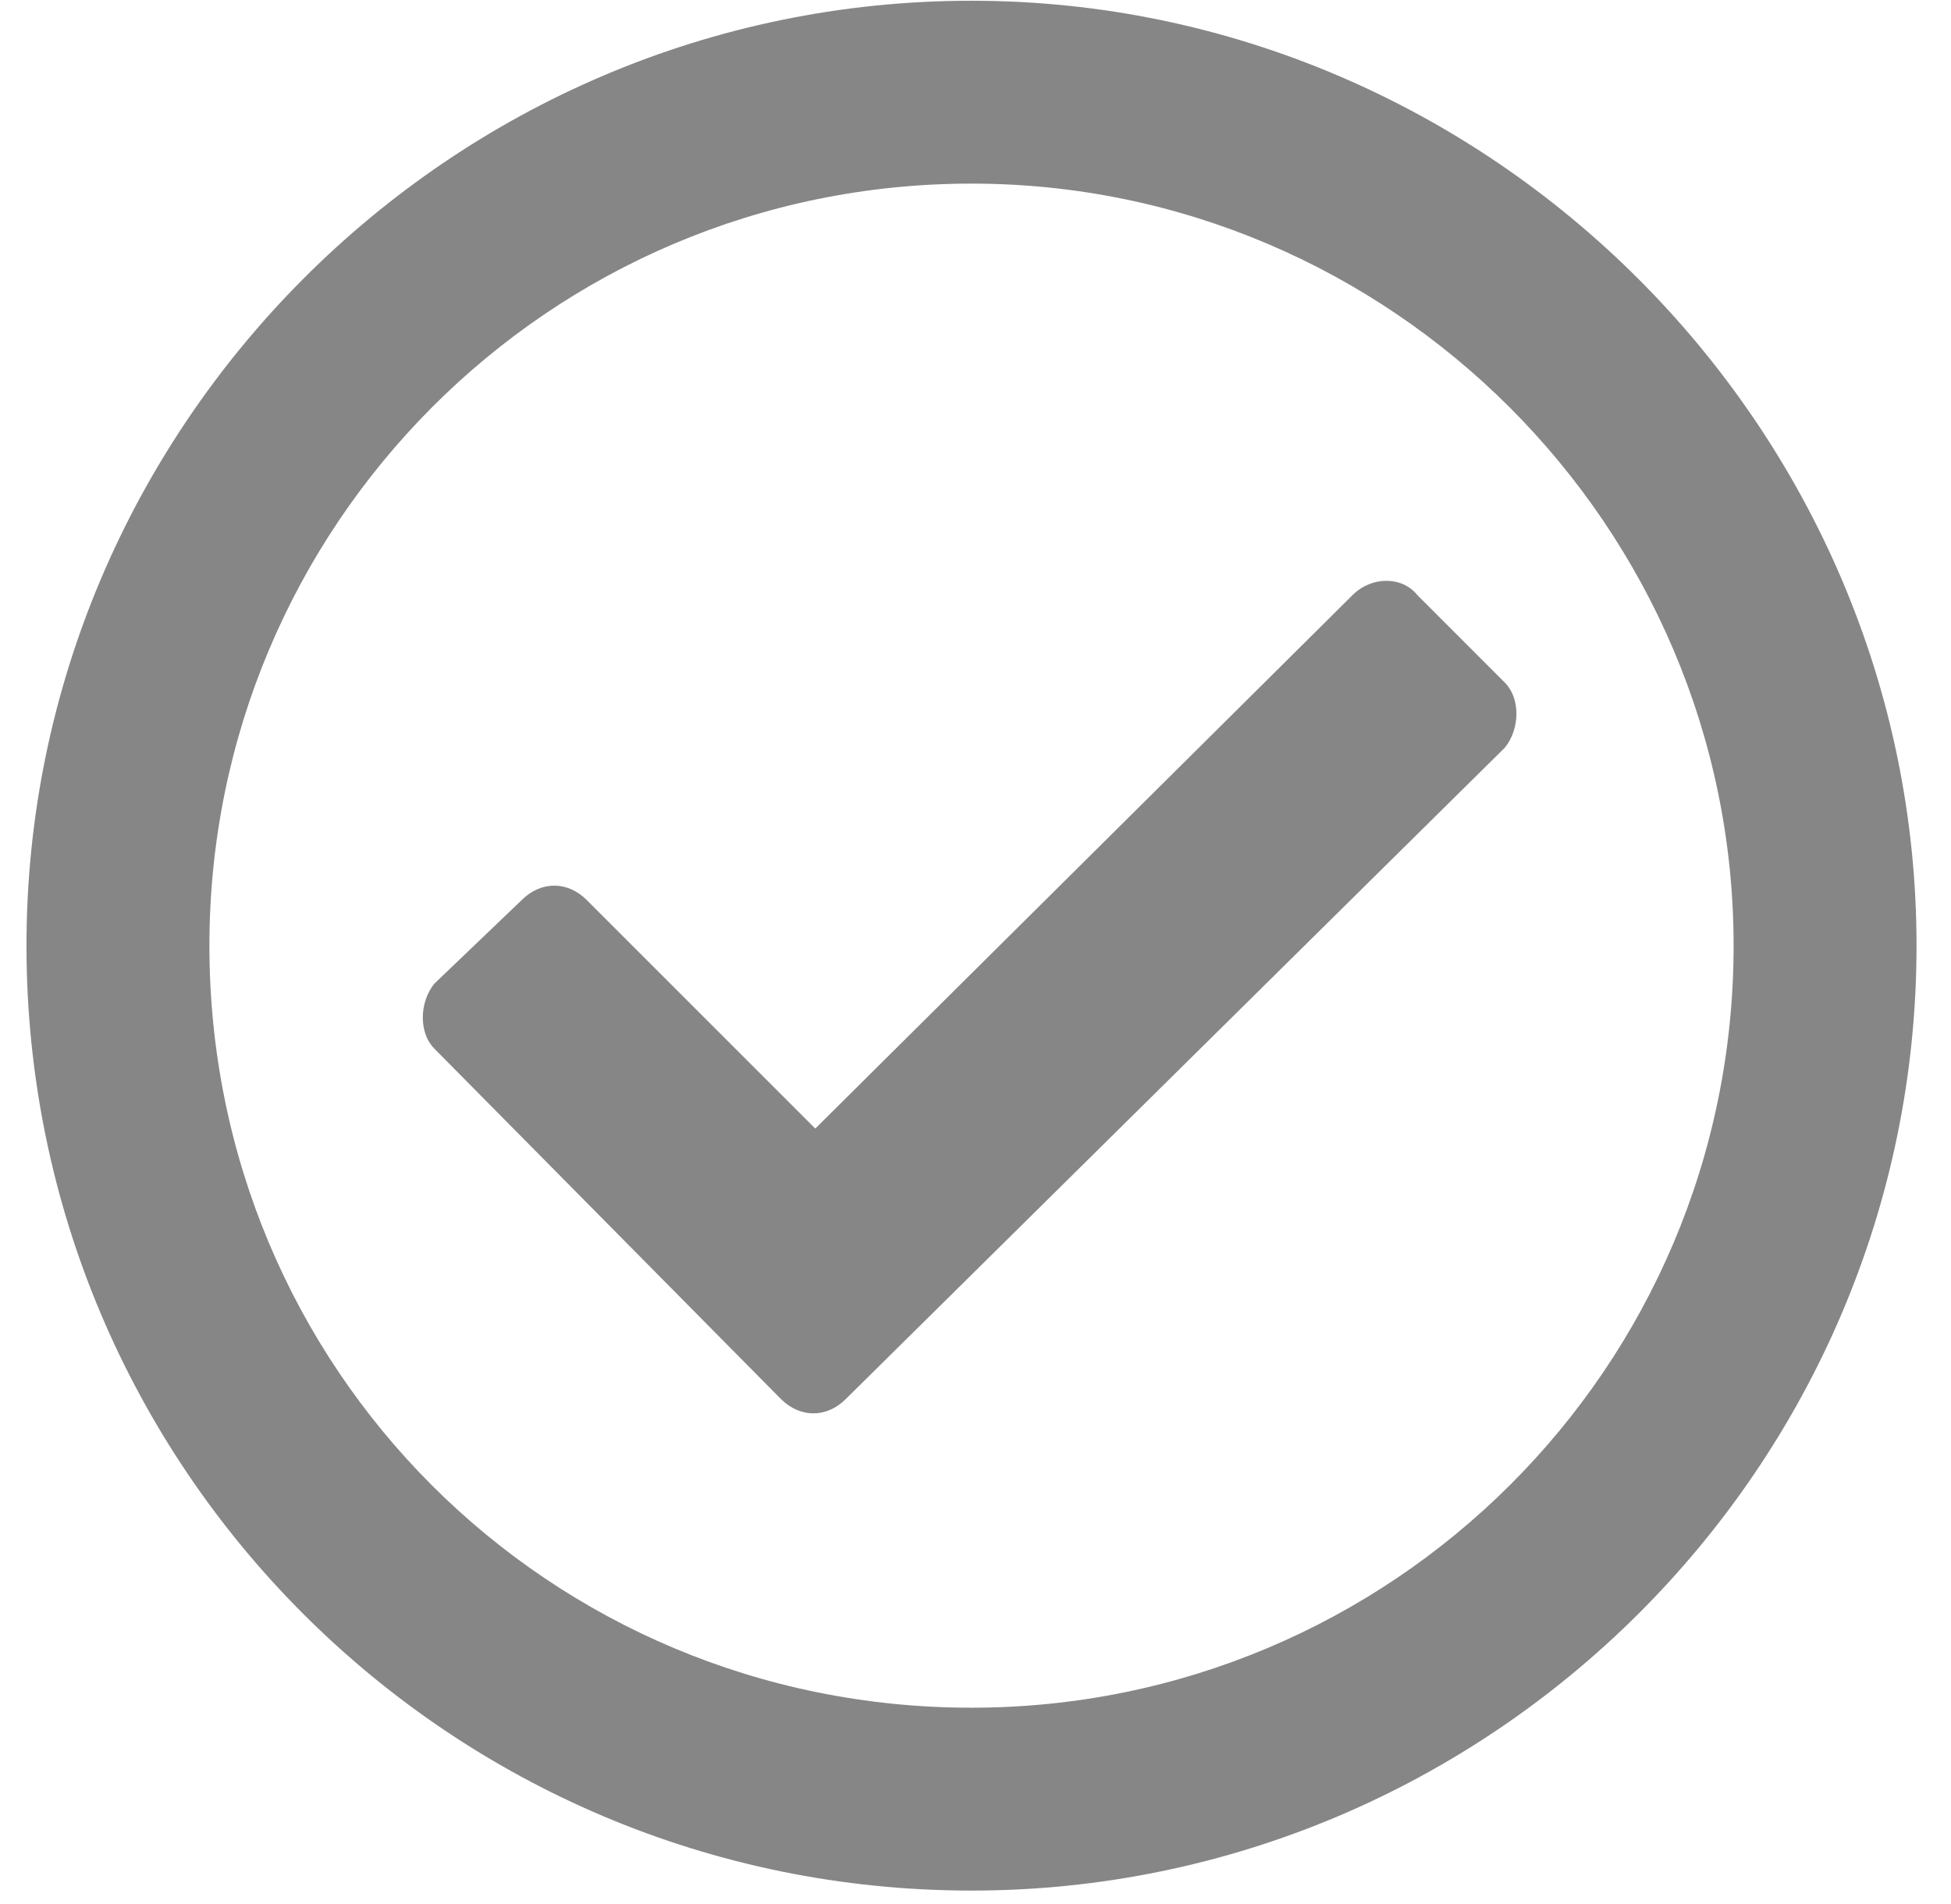 <svg xmlns="http://www.w3.org/2000/svg" width="42" height="41" viewBox="0 0 42 41" fill="none"><path d="M20.914 0.016C32.07 0.016 41.258 9.203 41.258 20.359C41.258 31.598 32.07 40.703 20.914 40.703C9.676 40.703 0.57 31.598 0.57 20.359C0.57 9.203 9.676 0.016 20.914 0.016ZM20.914 3.953C11.809 3.953 4.508 11.336 4.508 20.359C4.508 29.465 11.809 36.766 20.914 36.766C29.938 36.766 37.32 29.465 37.32 20.359C37.32 11.336 29.938 3.953 20.914 3.953ZM32.398 14.699C32.727 15.027 32.727 15.684 32.398 16.094L18.207 30.121C17.797 30.531 17.223 30.531 16.812 30.121L9.348 22.574C9.02 22.246 9.02 21.59 9.348 21.18L11.234 19.375C11.645 18.965 12.219 18.965 12.629 19.375L17.551 24.297L29.117 12.812C29.527 12.402 30.184 12.402 30.512 12.812L32.398 14.699Z" fill="#868686"></path></svg>